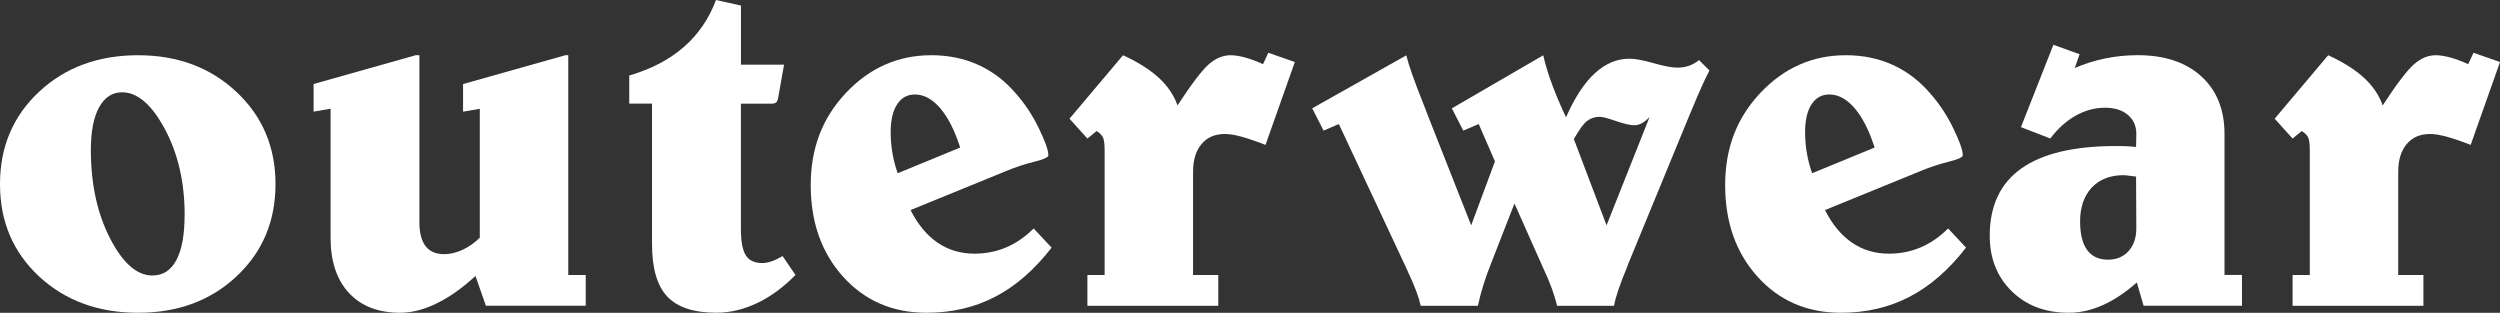 <?xml version="1.0" encoding="UTF-8"?>
<svg id="Layer_1" data-name="Layer 1" xmlns="http://www.w3.org/2000/svg" viewBox="0 0 503.81 63.04">
  <rect x="0" y="0" width="503.81" height="63.04" fill="#333333" stroke="none"/>
  <defs>
    <style>
      .cls-1 {
        fill: #fff;
        stroke-width: 0px;
      }
    </style>
  </defs>
  <path class="cls-1" d="m27.83,11.13c7.94,0,14.54,2.46,19.8,7.37,5.26,4.92,7.89,11.12,7.89,18.6s-2.61,13.68-7.84,18.58c-5.22,4.9-11.84,7.35-19.85,7.35s-14.69-2.44-19.95-7.32C2.63,50.83,0,44.63,0,37.11s2.63-13.73,7.89-18.63c5.26-4.9,11.91-7.35,19.95-7.35Zm9.38,32.18c0-6.58-1.33-12.34-3.98-17.29-2.65-4.95-5.53-7.42-8.62-7.42-1.99,0-3.53,1.01-4.64,3.03-1.11,2.02-1.66,4.88-1.66,8.59,0,6.87,1.29,12.8,3.86,17.8,2.57,5,5.42,7.5,8.54,7.5,2.12,0,3.73-1.03,4.83-3.1,1.11-2.07,1.66-5.1,1.66-9.11Z"/>
  <path class="cls-1" d="m83.79,11.13h.73v33.69c0,2.12.42,3.71,1.25,4.79s2.08,1.61,3.74,1.61c1.2,0,2.44-.29,3.71-.88s2.42-1.4,3.47-2.44v-25.98l-3.37.59v-5.57l20.61-5.81h.59v44.29h3.52v6.2h-20.12l-2.1-6.01c-2.6,2.41-5.2,4.25-7.79,5.52s-5.05,1.9-7.4,1.9c-4.39,0-7.83-1.33-10.3-3.98-2.47-2.65-3.71-6.37-3.71-11.16v-25.98l-3.42.59v-5.57l20.61-5.81Z"/>
  <path class="cls-1" d="m144.29,0l5.03,1.12v11.91h8.69l-1.03,5.76c-.13.98-.29,1.57-.49,1.78-.2.21-.52.32-.98.32h-6.2v25.24c0,2.51.33,4.28.98,5.32.65,1.04,1.76,1.56,3.32,1.56.59,0,1.21-.11,1.88-.34.67-.23,1.41-.59,2.22-1.07l2.59,3.81c-2.41,2.47-4.98,4.36-7.71,5.66s-5.47,1.95-8.2,1.95c-4.56,0-7.86-1.08-9.91-3.25s-3.08-5.69-3.08-10.57v-28.32h-4.59v-5.66c4.43-1.3,8.1-3.22,11.01-5.76,2.91-2.54,5.07-5.7,6.47-9.47Z"/>
  <path class="cls-1" d="m202.88,34.42l-19.38,7.91c1.46,2.9,3.28,5.09,5.44,6.57,2.16,1.48,4.65,2.22,7.45,2.22,2.28,0,4.41-.42,6.4-1.27,1.99-.85,3.82-2.12,5.52-3.81l3.61,3.86c-3.45,4.46-7.24,7.76-11.38,9.91-4.13,2.15-8.74,3.22-13.82,3.22-6.84,0-12.44-2.42-16.8-7.25-4.36-4.83-6.54-10.99-6.54-18.48s2.38-13.6,7.15-18.63c4.77-5.03,10.49-7.54,17.16-7.54,3.42,0,6.56.64,9.42,1.93,2.86,1.29,5.39,3.2,7.57,5.74,1.82,2.05,3.38,4.39,4.66,7.03,1.29,2.64,1.93,4.46,1.93,5.47,0,.39-.94.82-2.83,1.29-1.89.47-3.74,1.08-5.57,1.83Zm-9.38-4.69c-1.11-3.45-2.45-6.09-4.03-7.93-1.58-1.84-3.28-2.76-5.1-2.76-1.53,0-2.73.67-3.59,2-.86,1.33-1.29,3.19-1.29,5.57,0,1.46.12,2.9.37,4.3.24,1.4.59,2.73,1.05,4l12.6-5.18Z"/>
  <path class="cls-1" d="m255.62,10.64l5.32,1.86-5.91,16.7c-1.92-.75-3.54-1.3-4.86-1.66-1.32-.36-2.43-.54-3.34-.54-1.99,0-3.55.68-4.69,2.03-1.14,1.35-1.71,3.21-1.71,5.59v20.8h5.08v6.2h-26.37v-6.2h3.47v-25.1c0-1.3-.11-2.18-.34-2.64-.23-.46-.65-.88-1.27-1.27l-1.86,1.51-3.61-4,10.79-12.79c3.03,1.4,5.43,2.91,7.2,4.54,1.77,1.63,3.04,3.48,3.78,5.57,2.83-4.33,4.94-7.1,6.32-8.3,1.38-1.2,2.84-1.81,4.37-1.81.85,0,1.83.16,2.95.46,1.12.31,2.32.76,3.59,1.34l1.07-2.29Z"/>
  <path class="cls-1" d="m283.4,11.13c.49,2.02,1.63,5.26,3.42,9.72.46,1.21.81,2.13,1.07,2.78l8.59,21.78,4.79-12.89-3.27-7.52-3.12,1.32-2.29-4.49,18.41-10.69c.39,1.76.98,3.7,1.76,5.81.78,2.12,1.73,4.35,2.83,6.69,1.73-3.94,3.65-6.89,5.79-8.86,2.13-1.97,4.47-2.95,7.01-2.95,1.11,0,2.73.3,4.86.9,2.13.6,3.72.9,4.76.9.85,0,1.63-.12,2.34-.37.72-.24,1.4-.63,2.05-1.15l2.1,2.1c-.88,1.63-2.03,4.18-3.47,7.67-.23.55-.41.98-.54,1.27l-12.3,29.88c-.07.16-.16.42-.29.78-1.43,3.42-2.31,6.02-2.64,7.81h-11.47c-.29-1.17-.65-2.34-1.07-3.52-.42-1.17-.96-2.44-1.61-3.81l-5.91-13.28-4.69,12.01c-.65,1.63-1.19,3.13-1.61,4.52-.42,1.38-.78,2.74-1.07,4.08h-11.52c-.42-1.86-1.25-4.07-2.49-6.64-.13-.29-.23-.52-.29-.68l-13.72-29.3-3.08,1.32-2.29-4.49,18.99-10.69Zm49.07,12.4c-.52.55-1.03.98-1.54,1.27-.5.29-1.02.44-1.54.44-.85,0-2.09-.28-3.74-.85-1.64-.57-2.73-.85-3.25-.85-1.01,0-1.87.29-2.59.85-.72.57-1.6,1.78-2.64,3.64l6.59,17.38,8.69-21.88Z"/>
  <path class="cls-1" d="m387.16,34.42l-19.38,7.91c1.46,2.9,3.28,5.09,5.44,6.57,2.16,1.48,4.65,2.22,7.45,2.22,2.28,0,4.41-.42,6.4-1.27,1.99-.85,3.82-2.12,5.52-3.81l3.61,3.86c-3.45,4.46-7.24,7.76-11.38,9.91-4.13,2.15-8.74,3.22-13.82,3.22-6.84,0-12.44-2.42-16.8-7.25-4.36-4.83-6.54-10.99-6.54-18.48s2.38-13.6,7.15-18.63c4.77-5.03,10.49-7.54,17.16-7.54,3.42,0,6.56.64,9.42,1.93,2.86,1.29,5.39,3.2,7.57,5.74,1.82,2.05,3.38,4.39,4.66,7.03,1.29,2.64,1.93,4.46,1.93,5.47,0,.39-.94.82-2.83,1.29-1.89.47-3.74,1.08-5.57,1.83Zm-9.38-4.69c-1.11-3.45-2.45-6.09-4.03-7.93-1.58-1.84-3.28-2.76-5.1-2.76-1.53,0-2.73.67-3.59,2-.86,1.33-1.29,3.19-1.29,5.57,0,1.46.12,2.9.37,4.3.24,1.4.59,2.73,1.05,4l12.6-5.18Z"/>
  <path class="cls-1" d="m413.82,9.03l5.27,1.9-.98,2.78c1.95-.85,4-1.49,6.13-1.93,2.13-.44,4.32-.66,6.57-.66,5.4,0,9.67,1.42,12.79,4.25s4.69,6.71,4.69,11.62v28.42h3.52v6.2h-19.82l-1.37-4.69c-2.28,2.02-4.57,3.54-6.86,4.57s-4.58,1.54-6.86,1.54c-4.72,0-8.55-1.45-11.5-4.35-2.95-2.9-4.42-6.62-4.42-11.18,0-6.02,2.12-10.54,6.37-13.55,4.25-3.01,10.6-4.52,19.07-4.52.52,0,1.08,0,1.68.02.6.02,1.39.07,2.37.17l.05-2.64c0-1.59-.57-2.87-1.71-3.83-1.14-.96-2.67-1.44-4.59-1.44-2.05,0-4.02.53-5.91,1.59-1.89,1.06-3.6,2.6-5.13,4.61l-5.91-2.29,6.54-16.6Zm16.65,26.56c-.75-.1-1.32-.17-1.71-.22s-.65-.07-.78-.07c-2.73,0-4.88.84-6.45,2.51-1.56,1.68-2.34,3.95-2.34,6.81,0,2.54.47,4.46,1.42,5.76.94,1.3,2.34,1.95,4.2,1.95,1.73,0,3.11-.58,4.15-1.73,1.04-1.16,1.56-2.68,1.56-4.57l-.05-10.45Z"/>
  <path class="cls-1" d="m498.49,10.64l5.32,1.86-5.91,16.7c-1.92-.75-3.54-1.3-4.86-1.66-1.32-.36-2.43-.54-3.34-.54-1.99,0-3.55.68-4.69,2.03-1.14,1.35-1.71,3.21-1.71,5.59v20.8h5.08v6.2h-26.37v-6.2h3.47v-25.1c0-1.3-.11-2.18-.34-2.64-.23-.46-.65-.88-1.27-1.27l-1.86,1.51-3.61-4,10.79-12.79c3.03,1.4,5.43,2.91,7.2,4.54,1.77,1.63,3.04,3.48,3.78,5.57,2.83-4.33,4.94-7.1,6.32-8.3,1.38-1.2,2.84-1.81,4.37-1.81.85,0,1.83.16,2.95.46,1.12.31,2.32.76,3.59,1.34l1.07-2.29Z"/>
</svg>